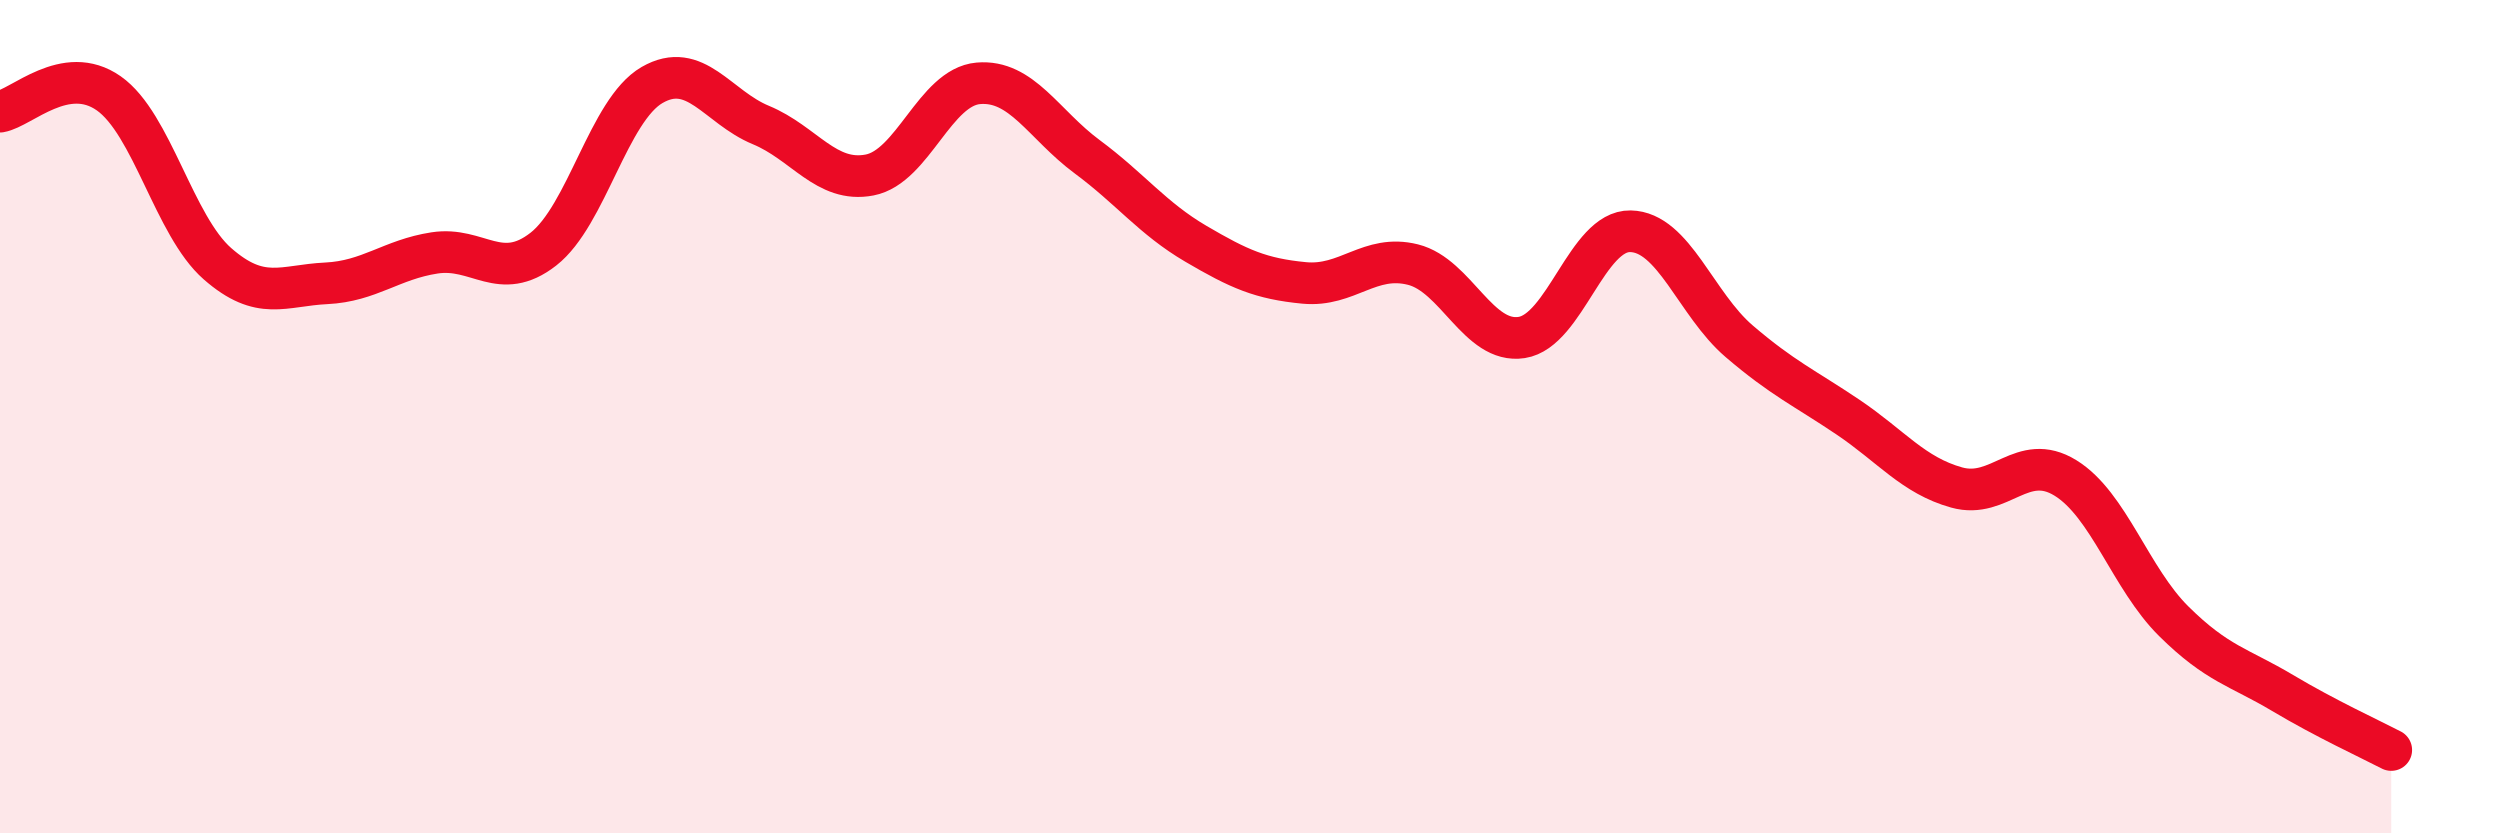 
    <svg width="60" height="20" viewBox="0 0 60 20" xmlns="http://www.w3.org/2000/svg">
      <path
        d="M 0,2.68 C 0.52,2.59 1.57,1.51 2.61,2.24 C 3.65,2.97 4.18,5.42 5.22,6.33 C 6.26,7.24 6.79,6.85 7.83,6.8 C 8.87,6.75 9.39,6.23 10.43,6.07 C 11.47,5.91 12,6.79 13.04,5.98 C 14.08,5.17 14.61,2.64 15.65,2.04 C 16.69,1.44 17.22,2.57 18.26,3 C 19.3,3.43 19.83,4.4 20.87,4.2 C 21.91,4 22.44,2.09 23.48,2 C 24.52,1.91 25.05,2.99 26.09,3.76 C 27.13,4.53 27.66,5.24 28.7,5.85 C 29.74,6.46 30.26,6.69 31.3,6.79 C 32.34,6.89 32.87,6.09 33.91,6.35 C 34.95,6.61 35.48,8.26 36.52,8.1 C 37.56,7.94 38.09,5.53 39.13,5.55 C 40.17,5.57 40.7,7.3 41.74,8.19 C 42.78,9.08 43.31,9.31 44.35,10.01 C 45.39,10.71 45.92,11.41 46.96,11.7 C 48,11.99 48.53,10.83 49.57,11.47 C 50.61,12.11 51.13,13.88 52.17,14.91 C 53.21,15.94 53.74,16.01 54.78,16.63 C 55.82,17.25 56.87,17.73 57.39,18L57.39 20L0 20Z"
        fill="#EB0A25"
        opacity="0.1"
        stroke-linecap="round"
        stroke-linejoin="round"
      />
      <path
        d="M 0,2.68 C 0.52,2.59 1.57,1.51 2.61,2.24 C 3.65,2.97 4.18,5.42 5.22,6.33 C 6.26,7.24 6.79,6.85 7.83,6.8 C 8.87,6.75 9.39,6.23 10.43,6.07 C 11.47,5.91 12,6.79 13.04,5.98 C 14.08,5.17 14.61,2.64 15.65,2.04 C 16.69,1.44 17.22,2.57 18.26,3 C 19.3,3.43 19.83,4.4 20.87,4.2 C 21.91,4 22.44,2.09 23.48,2 C 24.52,1.91 25.05,2.99 26.09,3.76 C 27.13,4.53 27.66,5.24 28.7,5.85 C 29.74,6.46 30.26,6.69 31.3,6.79 C 32.34,6.89 32.87,6.09 33.91,6.35 C 34.95,6.61 35.48,8.26 36.52,8.1 C 37.56,7.94 38.09,5.53 39.13,5.55 C 40.17,5.57 40.7,7.3 41.74,8.19 C 42.78,9.08 43.31,9.31 44.35,10.01 C 45.39,10.71 45.92,11.41 46.96,11.7 C 48,11.99 48.53,10.83 49.57,11.47 C 50.61,12.11 51.13,13.88 52.17,14.91 C 53.21,15.94 53.74,16.01 54.78,16.63 C 55.82,17.25 56.87,17.73 57.39,18"
        stroke="#EB0A25"
        stroke-width="1"
        fill="none"
        stroke-linecap="round"
        stroke-linejoin="round"
      />
    </svg>
  
